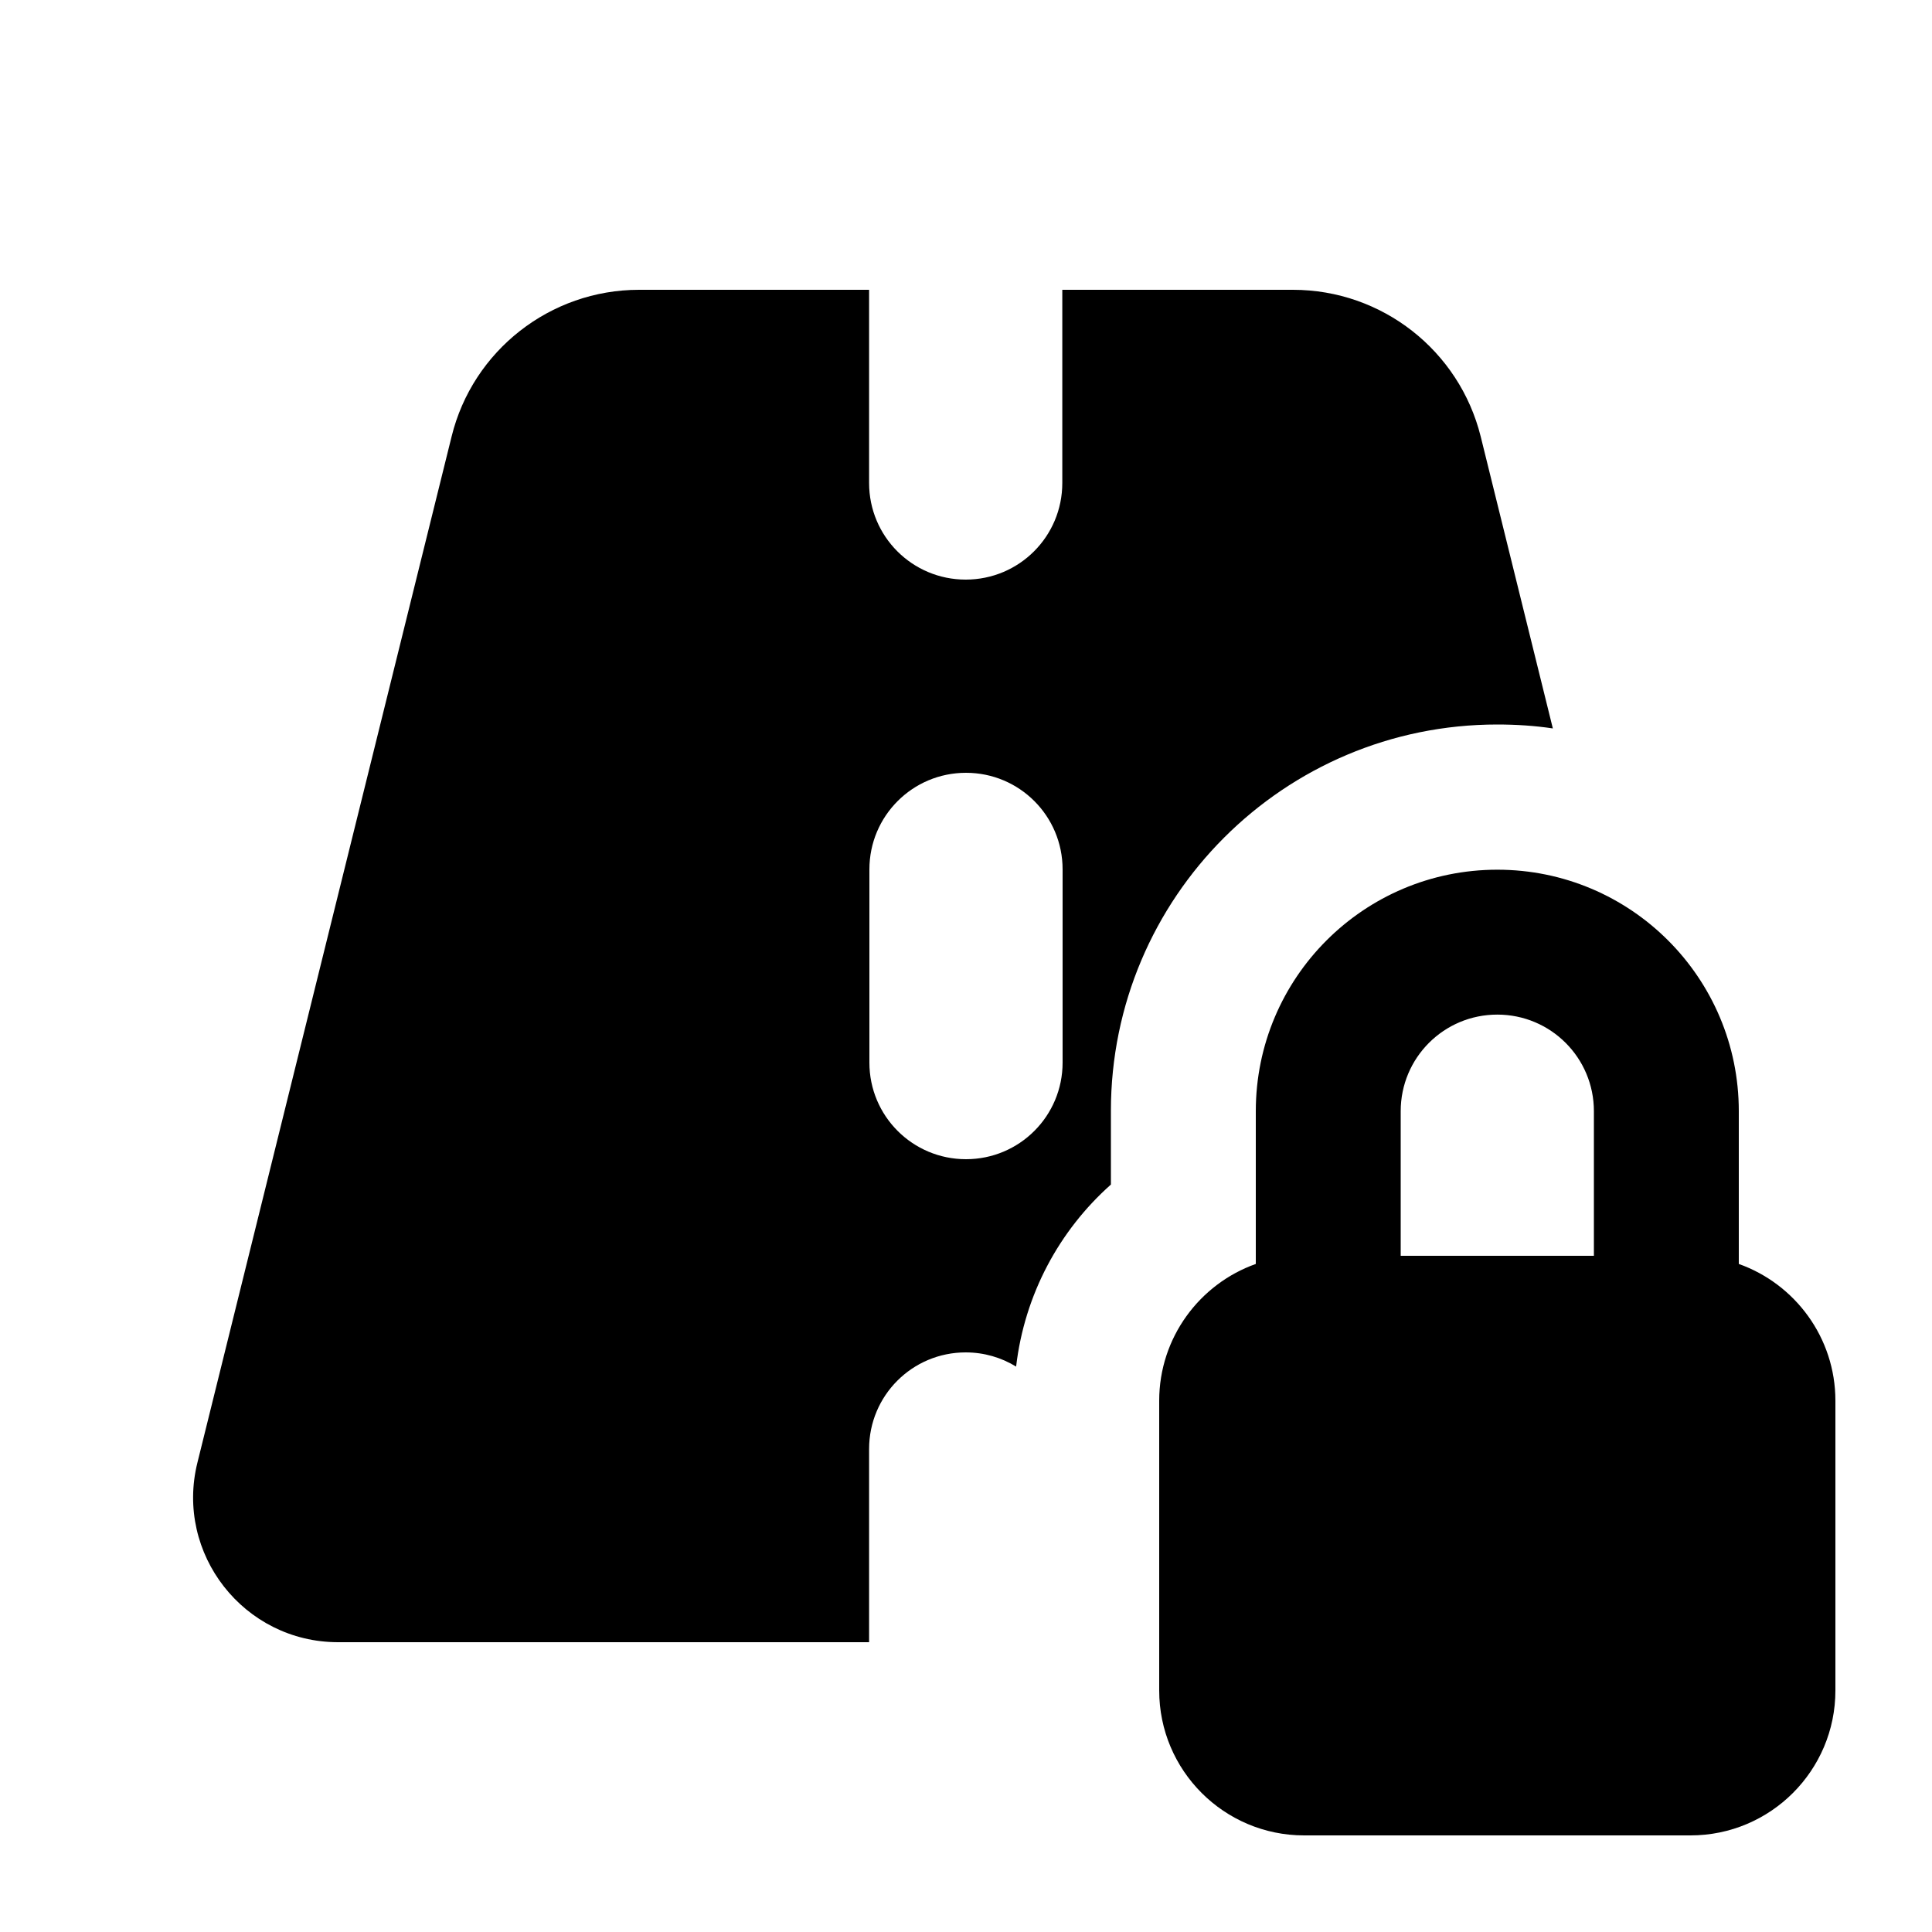 <svg xmlns="http://www.w3.org/2000/svg" viewBox="0 0 640 640"><!--! Font Awesome Pro 7.1.0 by @fontawesome - https://fontawesome.com License - https://fontawesome.com/license (Commercial License) Copyright 2025 Fonticons, Inc. --><path fill="currentColor" d="M288 96L211.7 96C182.3 96 156.6 116.1 149.6 144.6L65.4 484.5C57.9 514.7 80.8 544 112 544L287.9 544L287.9 480C287.9 462.3 302.2 448 319.9 448C326 448 331.7 449.7 336.6 452.7C339.4 428.8 350.9 407.6 368 392.4L368 368C368 297.3 425.3 240 496 240C502.2 240 508.4 240.4 514.4 241.3L490.5 144.6C483.4 116.1 457.8 96 428.3 96L351.9 96L351.9 160C351.9 177.7 337.6 192 319.9 192C302.2 192 287.9 177.7 287.9 160L287.9 96zM352 288L352 352C352 369.7 337.7 384 320 384C302.3 384 288 369.7 288 352L288 288C288 270.3 302.3 256 320 256C337.7 256 352 270.3 352 288zM528 368.1L528 416L464 416L464 368.1C464 350.4 478.3 336.1 496 336.1C513.7 336.1 528 350.4 528 368.1zM384 464L384 560C384 586.5 405.5 608 432 608L560 608C586.5 608 608 586.5 608 560L608 464C608 443.1 594.6 425.3 576 418.7L576 368.1C576 323.9 540.2 288.1 496 288.1C451.8 288.1 416 323.9 416 368.1L416 418.7C397.4 425.3 384 443.1 384 464z"/></svg>